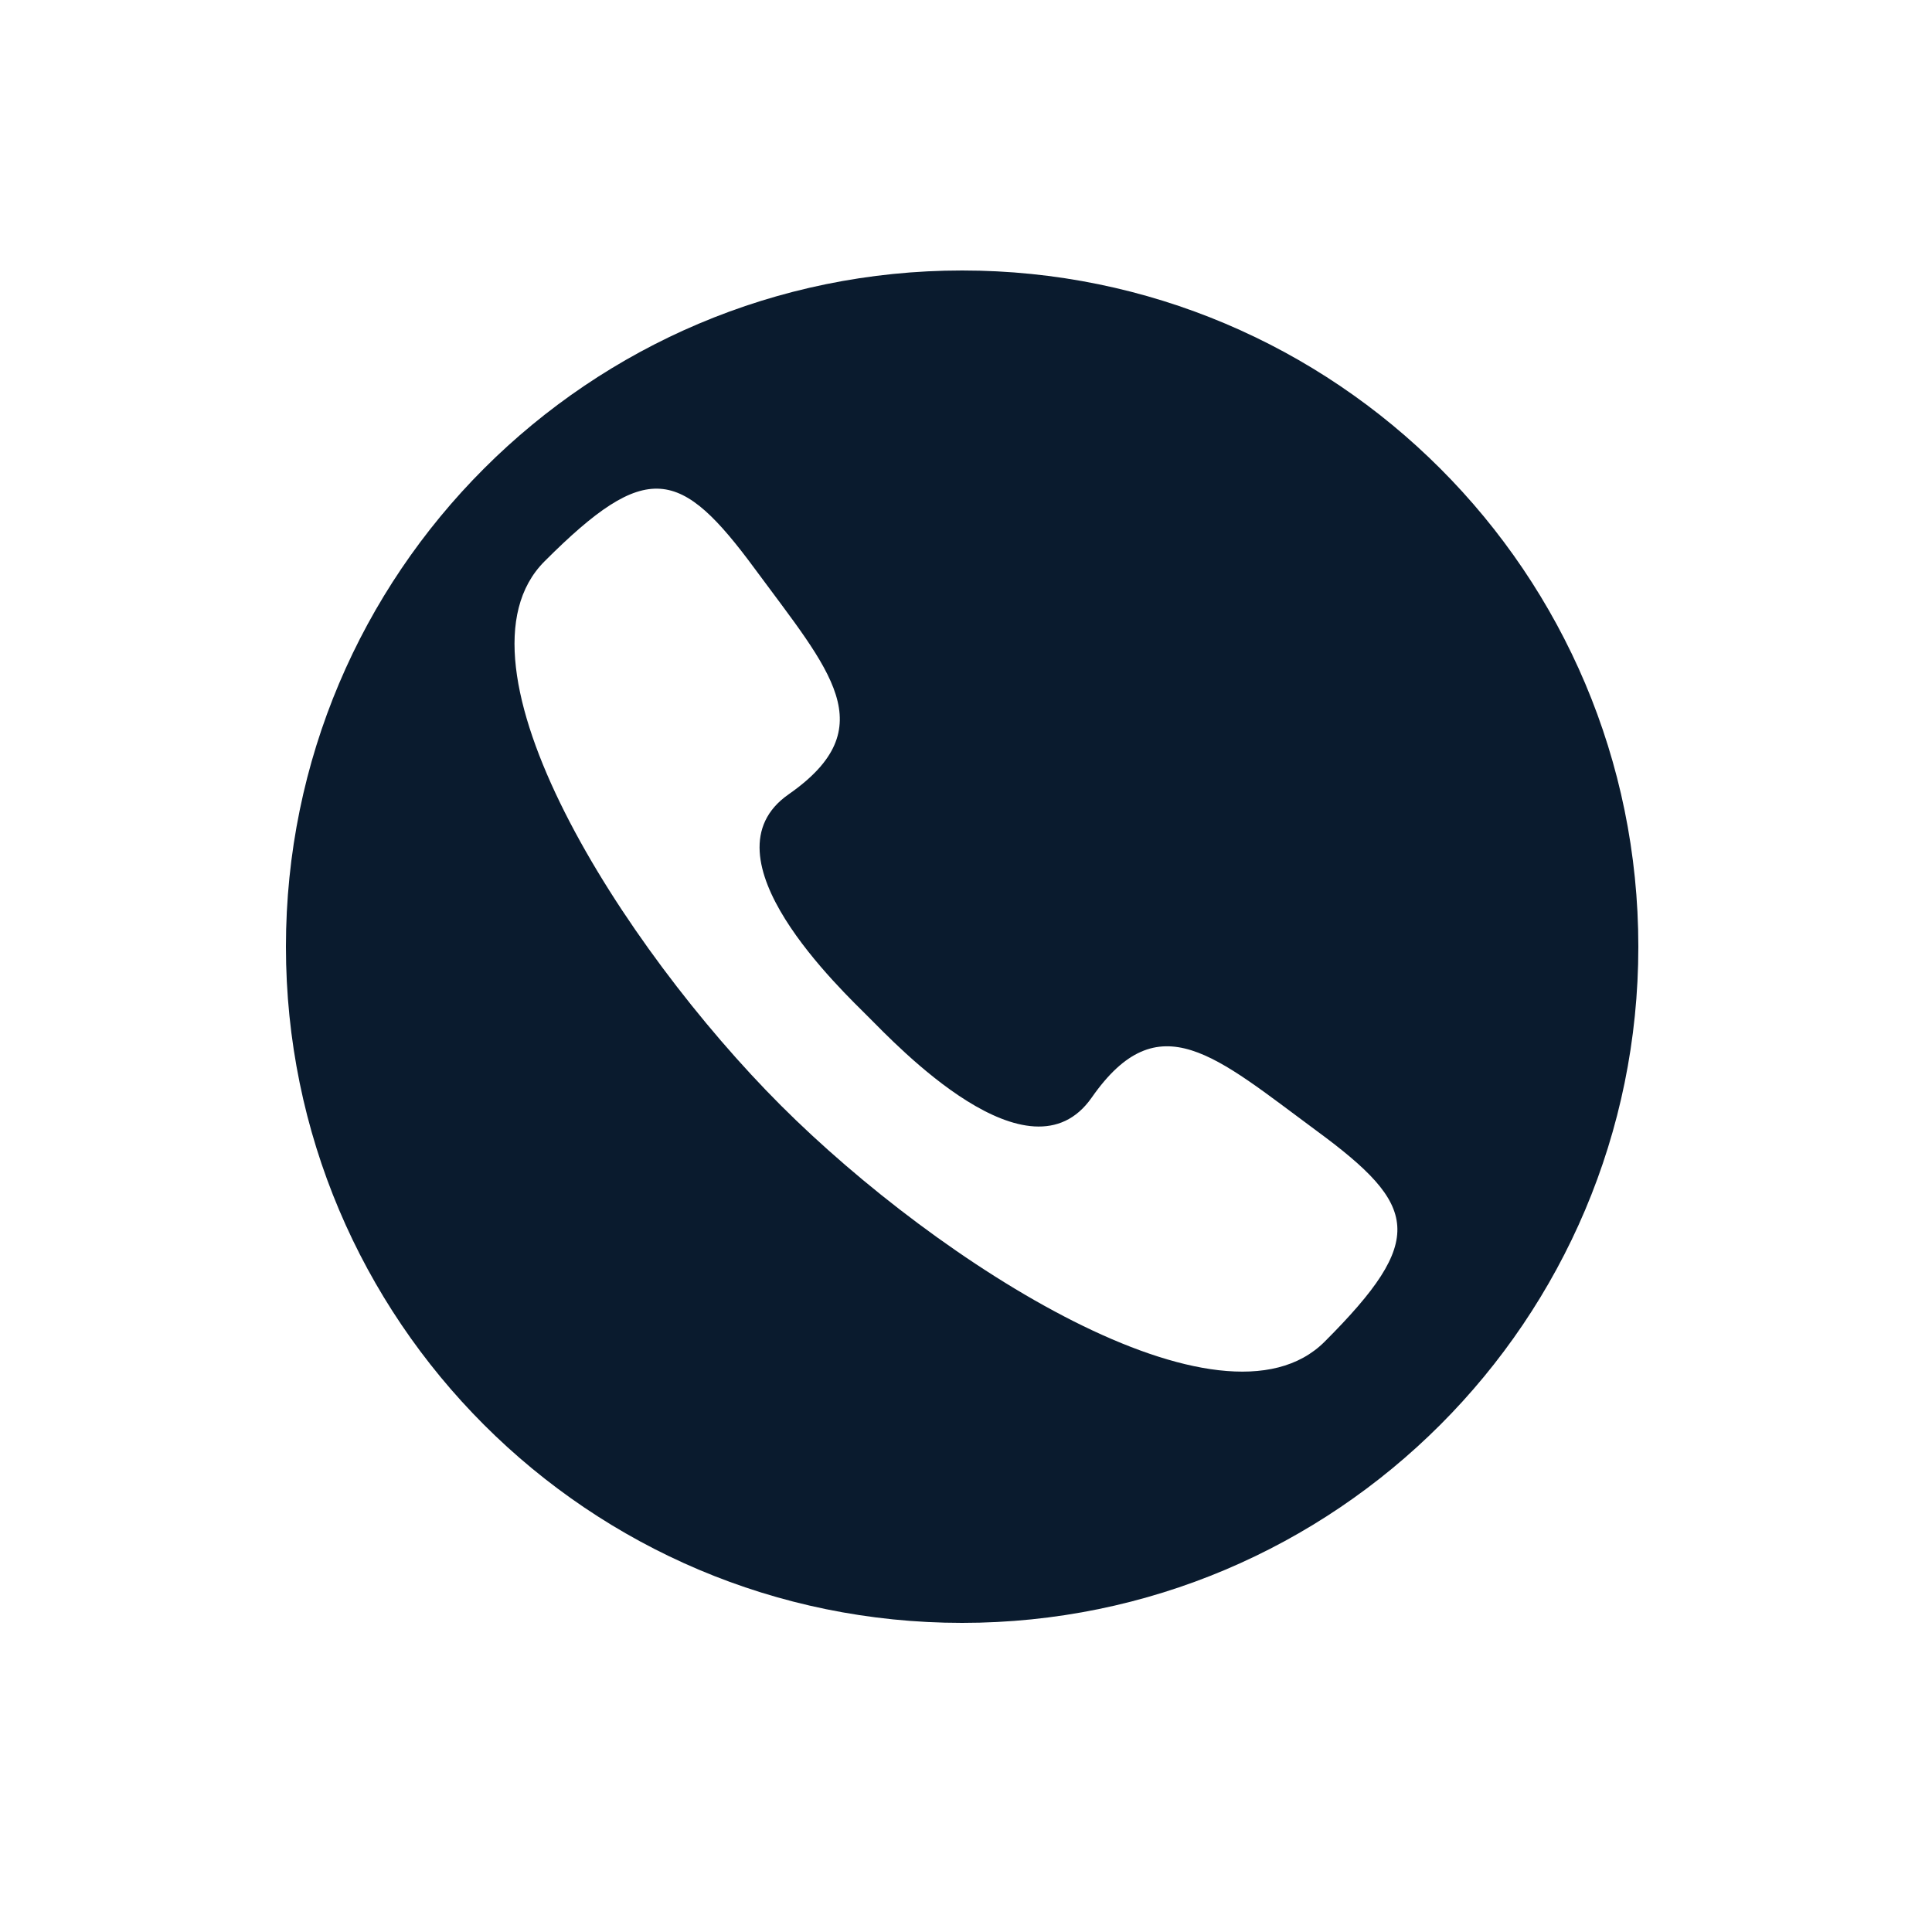 <?xml version="1.0" encoding="utf-8"?>
<!-- Generator: Adobe Illustrator 27.2.0, SVG Export Plug-In . SVG Version: 6.00 Build 0)  -->
<svg version="1.1" id="Layer_1" xmlns="http://www.w3.org/2000/svg" xmlns:xlink="http://www.w3.org/1999/xlink" x="0px" y="0px"
	 viewBox="0 0 250 250" style="enable-background:new 0 0 250 250;" xml:space="preserve">
<style type="text/css">
	.st0{fill:#0A1B2E;}
</style>
<path class="st0" d="M124.5,35C76.18,35,37,74.18,37,122.5S76.18,210,124.5,210s87.5-39.18,87.5-87.5S172.82,35,124.5,35z
	 M171.41,173.61c-13.26,13.26-49.9-10.1-70.38-30.58c-20.47-20.48-43.84-57.12-30.57-70.39c13.26-13.27,17.59-12.11,27.25,1.01
	c9.67,13.13,16.73,20.49,4.33,29.14c-11.55,8.06,6.93,25.39,10.38,28.85c3.47,3.46,20.79,21.93,28.85,10.38
	c8.66-12.4,16.01-5.34,29.13,4.33C183.53,156.01,184.68,160.34,171.41,173.61z"/>
</svg>
